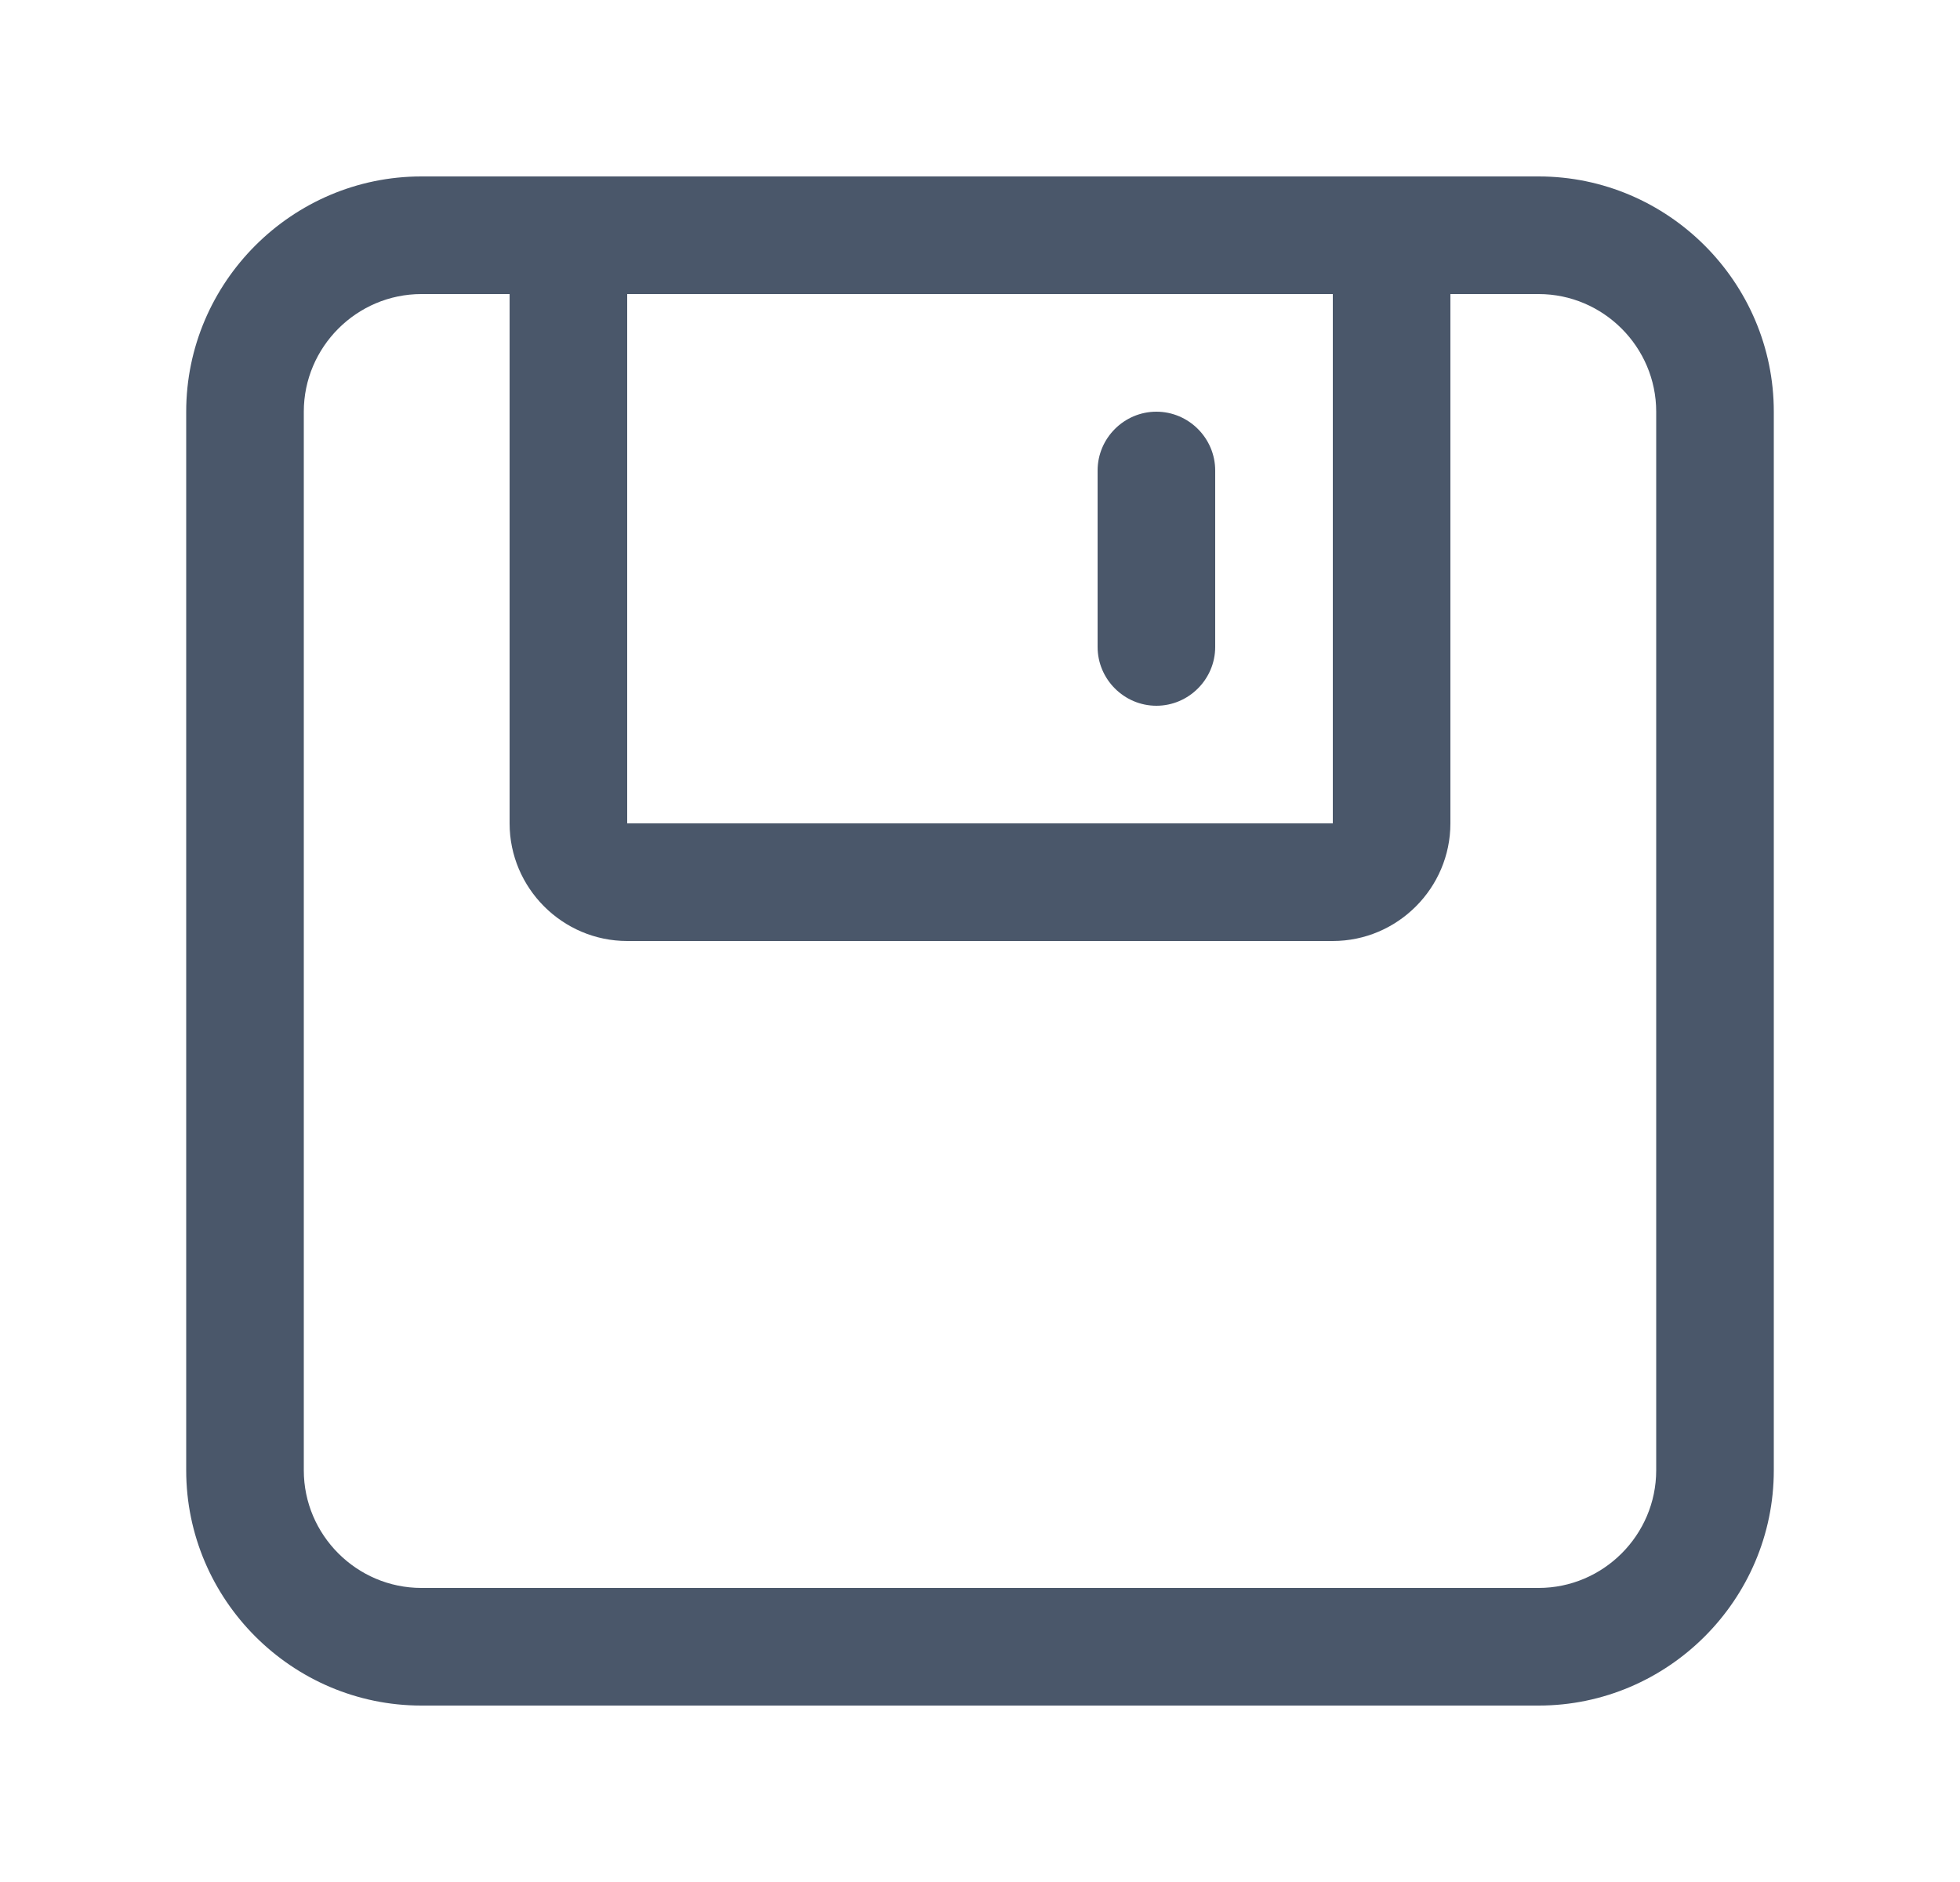 <?xml version="1.0" encoding="UTF-8"?>
<svg width="25px" height="24px" viewBox="0 0 25 24" version="1.1" xmlns="http://www.w3.org/2000/svg" xmlns:xlink="http://www.w3.org/1999/xlink">
    <title>存储卡</title>
    <g id="2022-新增" stroke="none" stroke-width="1" fill="none" fill-rule="evenodd">
        <g id="信创生态" transform="translate(-385, -4115)" fill-rule="nonzero">
            <g id="编组-44" transform="translate(361, 3989)">
                <g id="存储卡" transform="translate(24.5, 126)">
                    <rect id="矩形" fill="#000000" opacity="0" x="0" y="0" width="24" height="24"></rect>
                    <path d="M6,3.75 L4.875,3.75 C4.05,3.75 3.375,4.425 3.375,5.25 L3.375,18.75 C3.375,19.575 4.05,20.25 4.875,20.25 L19.125,20.25 C19.95,20.25 20.625,19.575 20.625,18.75 L20.625,5.25 C20.625,4.425 19.95,3.75 19.125,3.75 L18,3.75 L18,10.5 C18,11.325 17.325,12 16.5,12 L7.5,12 C6.675,12 6,11.325 6,10.5 L6,3.75 Z M4.875,2.25 L19.125,2.25 C20.775,2.25 22.125,3.6 22.125,5.25 L22.125,18.75 C22.125,20.4 20.775,21.75 19.125,21.75 L4.875,21.75 C3.225,21.75 1.875,20.4 1.875,18.75 L1.875,5.25 C1.875,3.6 3.225,2.25 4.875,2.25 Z M7.5,10.5 L16.5,10.5 L16.5,3.75 L7.5,3.75 L7.5,10.5 Z M14.25,5.25 C14.662,5.25 15,5.588 15,6 L15,8.25 C15,8.662 14.662,9 14.25,9 C13.838,9 13.5,8.662 13.5,8.25 L13.5,6 C13.5,5.588 13.838,5.25 14.25,5.25 Z" id="形状" fill="#4A576A"></path>
                </g>
            </g>
        </g>
    </g>
</svg>